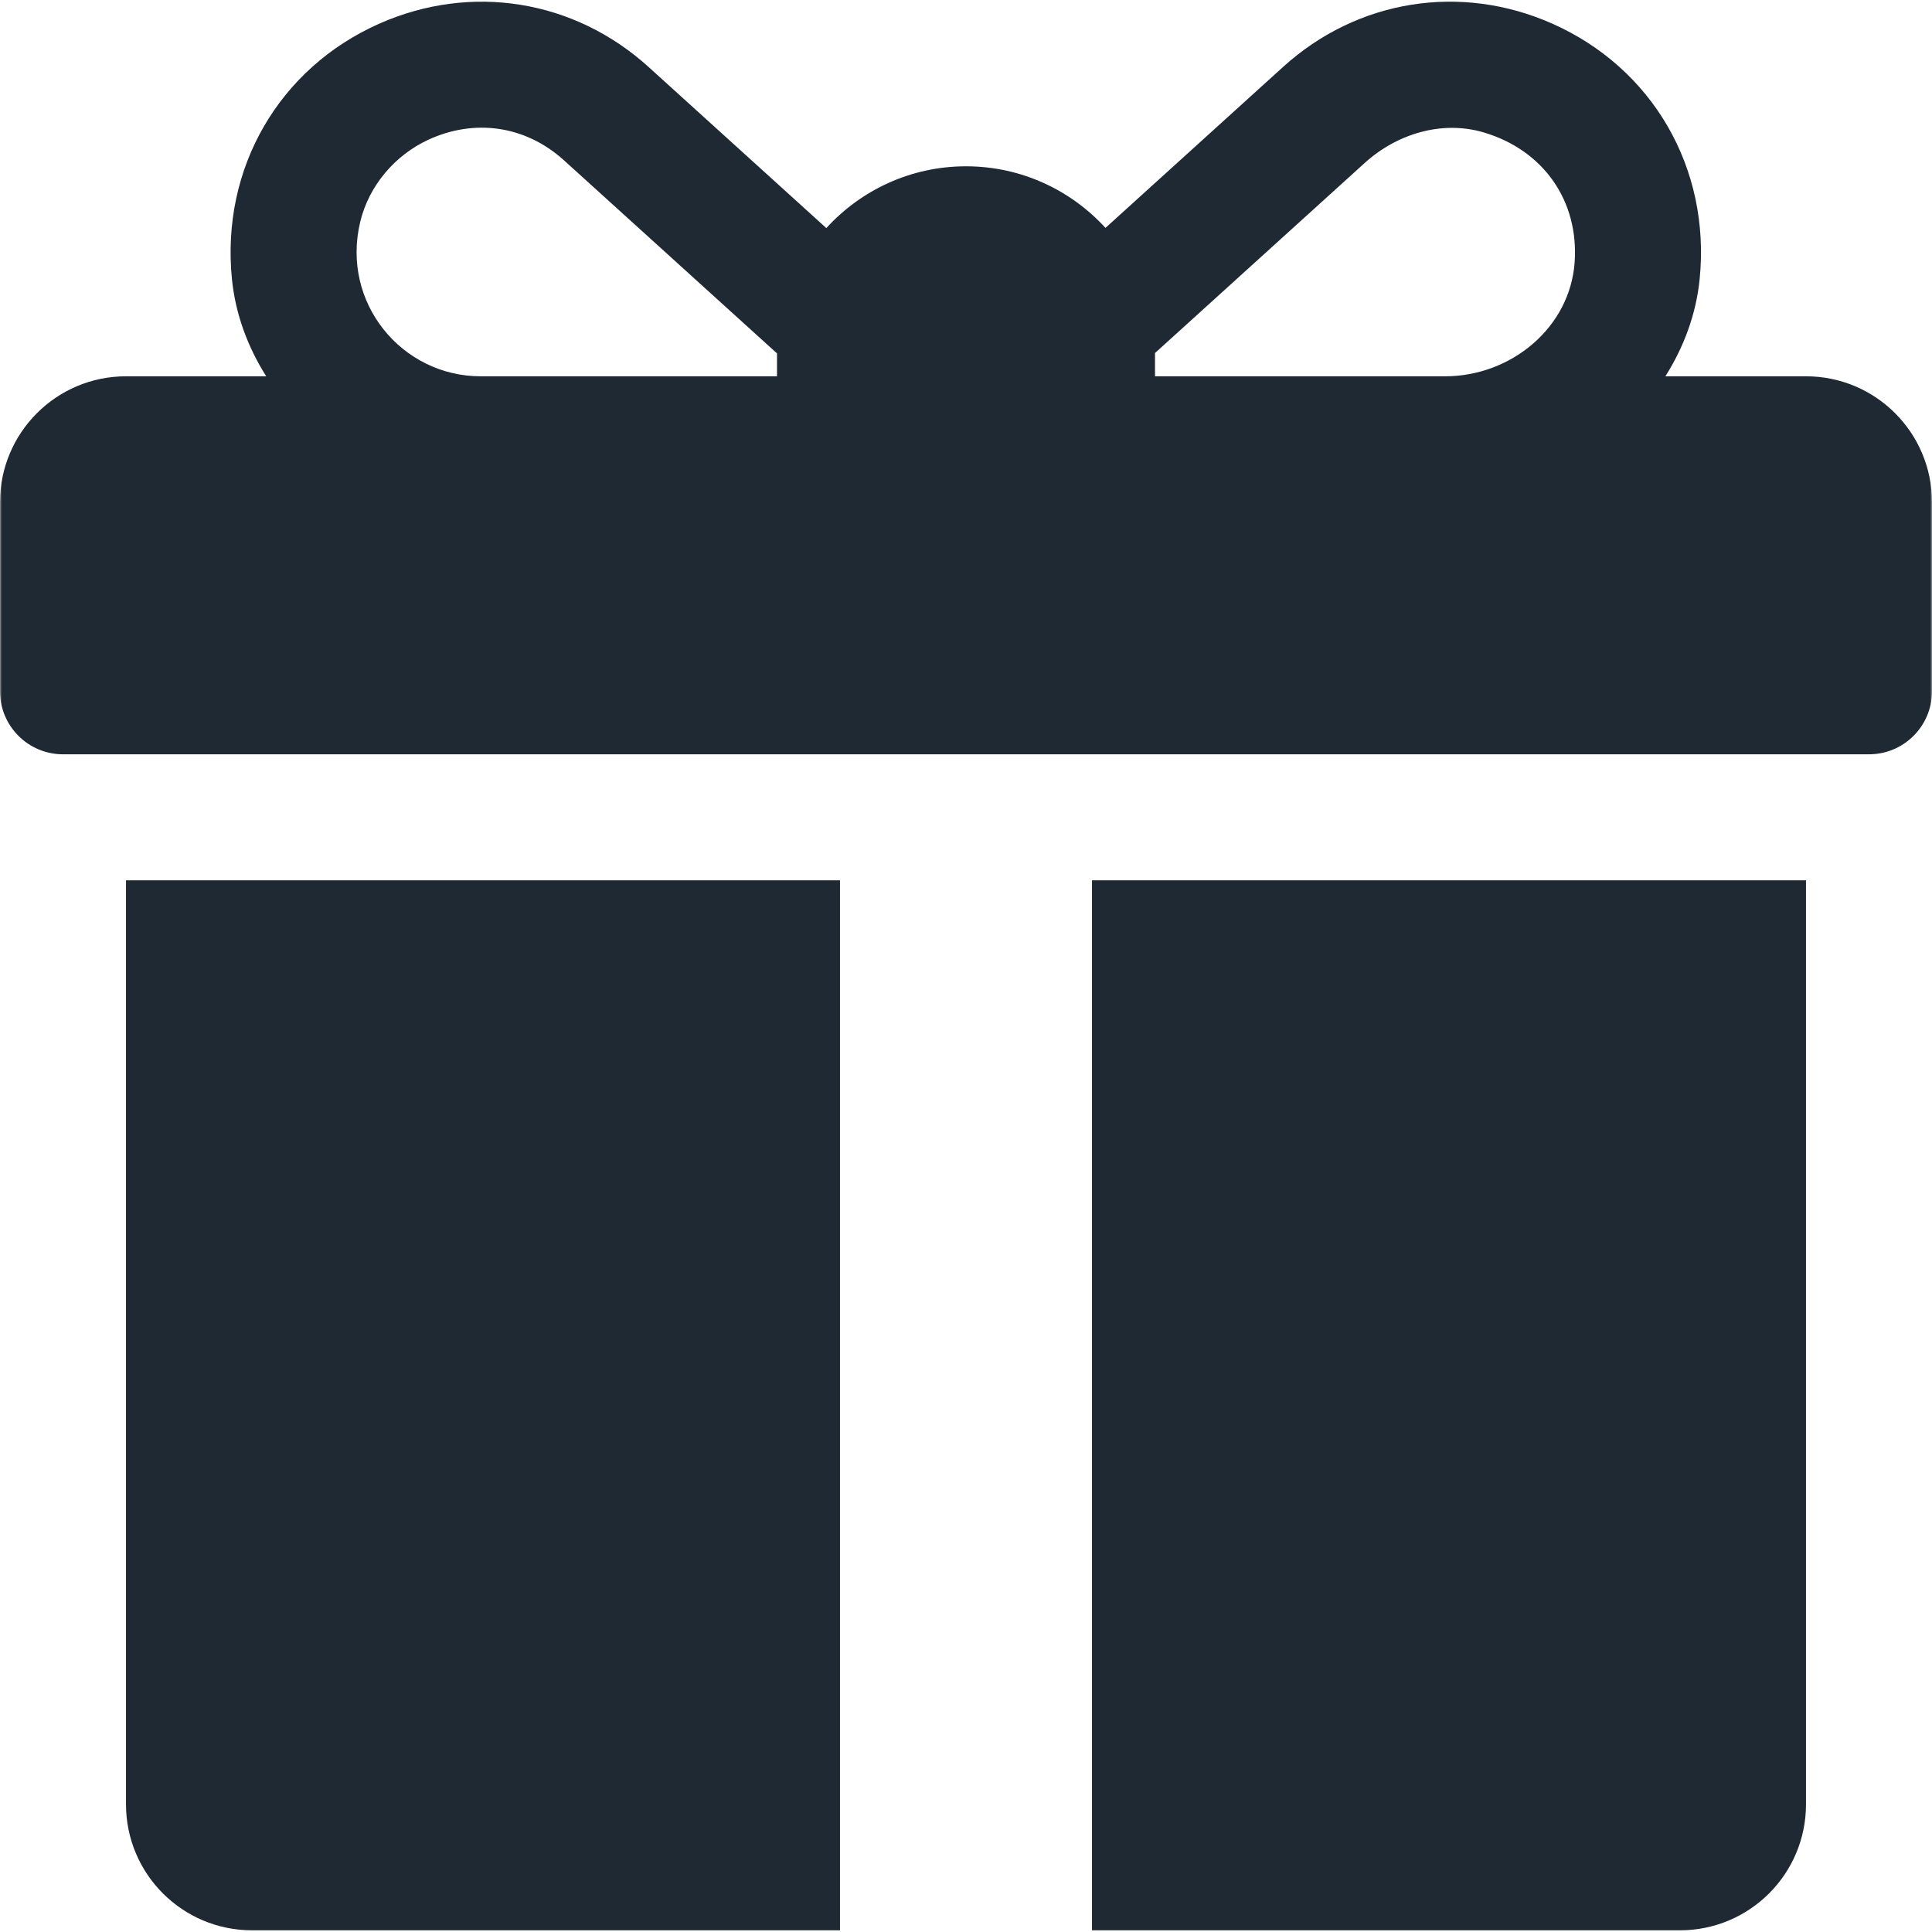 <?xml version="1.0" encoding="UTF-8"?> <svg xmlns="http://www.w3.org/2000/svg" width="512" height="512" viewBox="0 0 512 512" fill="none"><g clip-path="url(#clip0_10166_2010)"><mask id="mask0_10166_2010" style="mask-type:luminance" maskUnits="userSpaceOnUse" x="0" y="0" width="512" height="512"><path d="M512 0H0V512H512V0Z" fill="white"></path></mask><g mask="url(#mask0_10166_2010)"><path d="M478.609 99.723H441.34C446.256 91.943 449.5 83.21 450.425 73.974C453.38 44.457 437.835 17.997 411.37 6.266C387.044 -4.517 359.707 -0.109 340.022 17.745L292.962 60.395C283.797 50.371 270.622 44.071 256 44.071C241.352 44.071 228.156 50.391 218.989 60.446L171.869 17.74C152.152 -0.114 124.826 -4.505 100.511 6.272C74.053 18.004 58.505 44.473 61.469 73.989C62.396 83.218 65.638 91.947 70.553 99.723H33.391C14.949 99.723 0 114.673 0 133.114V183.201C0 192.421 7.475 199.897 16.696 199.897H495.305C504.525 199.897 512.001 192.422 512.001 183.201V133.114C512 114.673 497.051 99.723 478.609 99.723ZM205.913 94.158V99.723H127.37C106.618 99.723 90.286 80.377 95.469 58.771C97.752 49.256 104.62 41.145 113.503 37.039C125.701 31.401 139.213 33.211 149.458 42.484L205.927 93.666C205.924 93.831 205.913 93.993 205.913 94.158ZM417.294 69.541C416.05 86.894 400.375 99.725 382.978 99.725H306.087V94.16C306.087 93.963 306.075 93.768 306.073 93.571C318.865 81.975 346.616 56.823 361.667 43.18C370.221 35.427 382.19 31.808 393.254 35.108C409.131 39.844 418.455 53.346 417.294 69.541Z" fill="#1F2933"></path><path d="M33.391 233.289V478.159C33.391 496.601 48.34 511.55 66.782 511.55H222.608V233.289H33.391Z" fill="#1F2933"></path><path d="M289.391 233.289V511.55H445.217C463.659 511.55 478.608 496.601 478.608 478.159V233.289H289.391Z" fill="#1F2933"></path></g></g><defs><clipPath id="clip0_10166_2010"><rect width="512" height="512" fill="white"></rect></clipPath></defs></svg> 